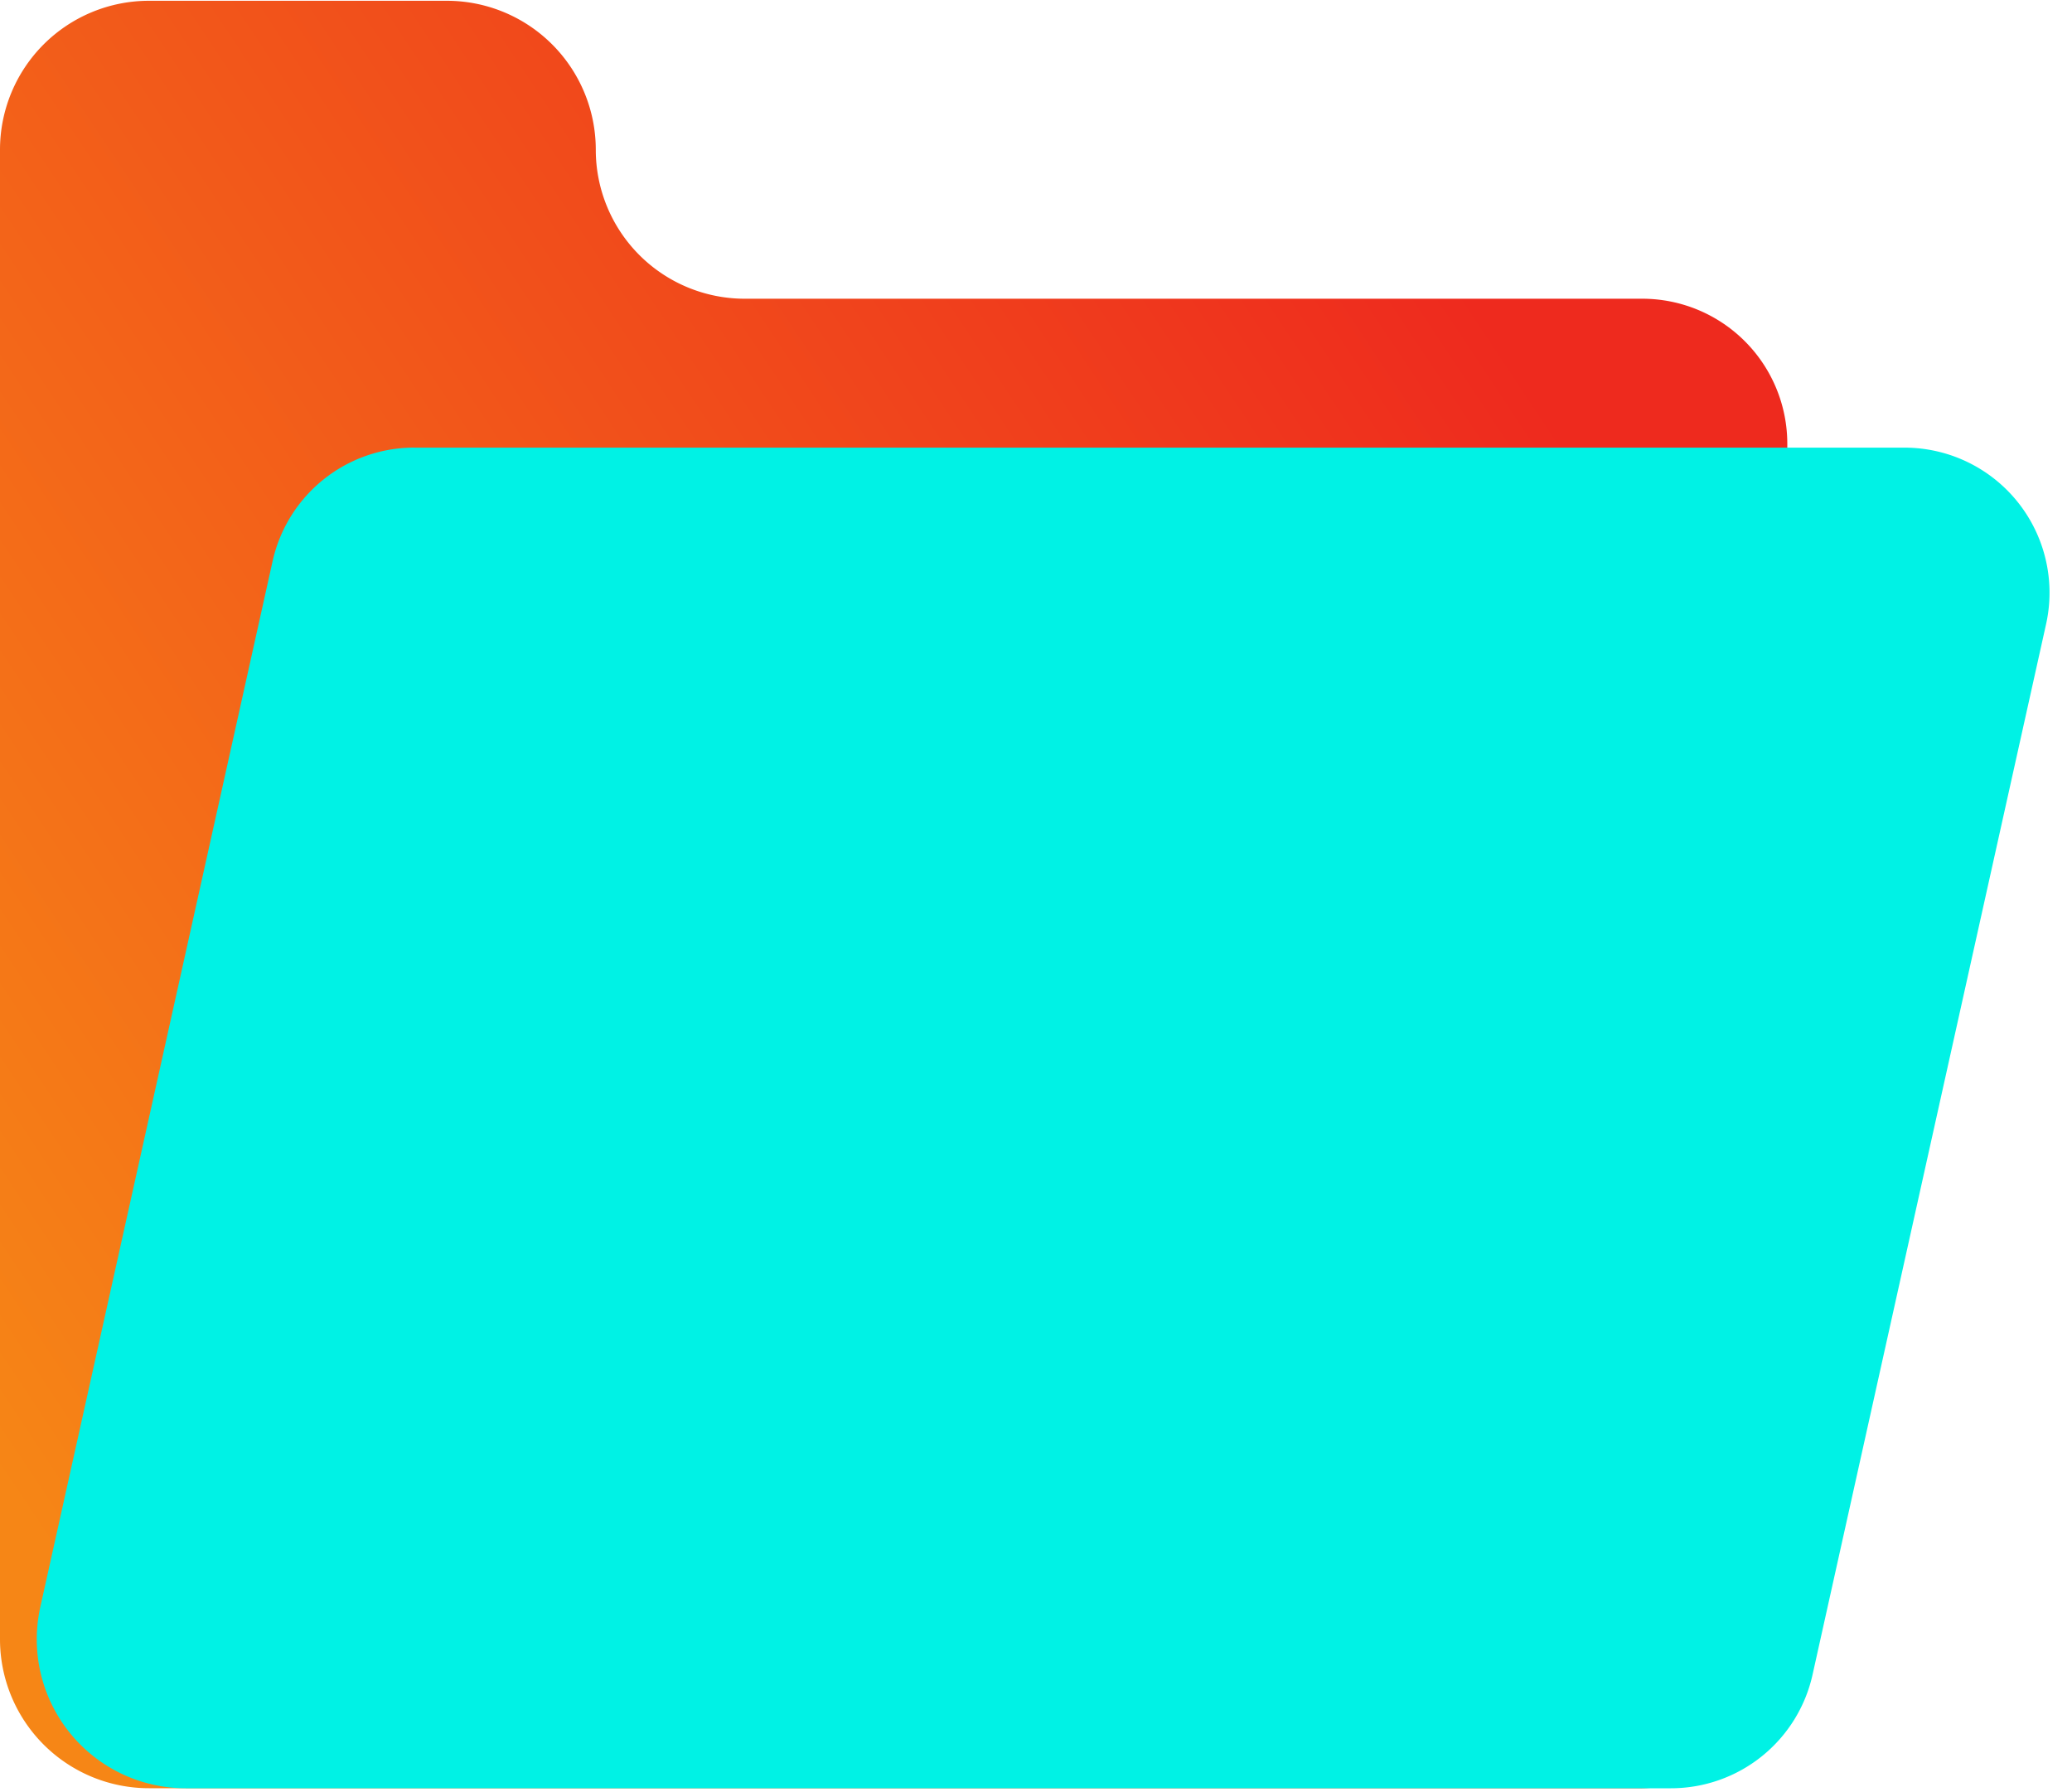 <svg width="37" height="32" viewBox="0 0 37 32" xmlns="http://www.w3.org/2000/svg"><defs><linearGradient x1="-20.896%" y1="50%" x2="65.659%" y2="-7.527%" id="a"><stop stop-color="#F68616" offset="0%"/><stop stop-color="#EE2A1E" offset="100%"/></linearGradient></defs><g fill="none"><path d="M3.315 31.93H2.66A2.66 2.66 0 010 29.27V2.674A2.66 2.66 0 012.66.014h5.32a2.66 2.66 0 012.659 2.66 2.66 2.66 0 002.66 2.66h16.027a2.59 2.59 0 012.59 2.59v21.348a2.66 2.66 0 01-2.659 2.66H3.315z" fill="url(#a)"/><path d="M7.397 7.993h26.61a2.59 2.59 0 012.53 3.152l-4.17 18.758a2.59 2.59 0 01-2.528 2.028H3.315A2.66 2.66 0 01.72 28.694L4.868 10.02a2.592 2.592 0 012.53-2.028z" fill="#00F2E5"/></g></svg>